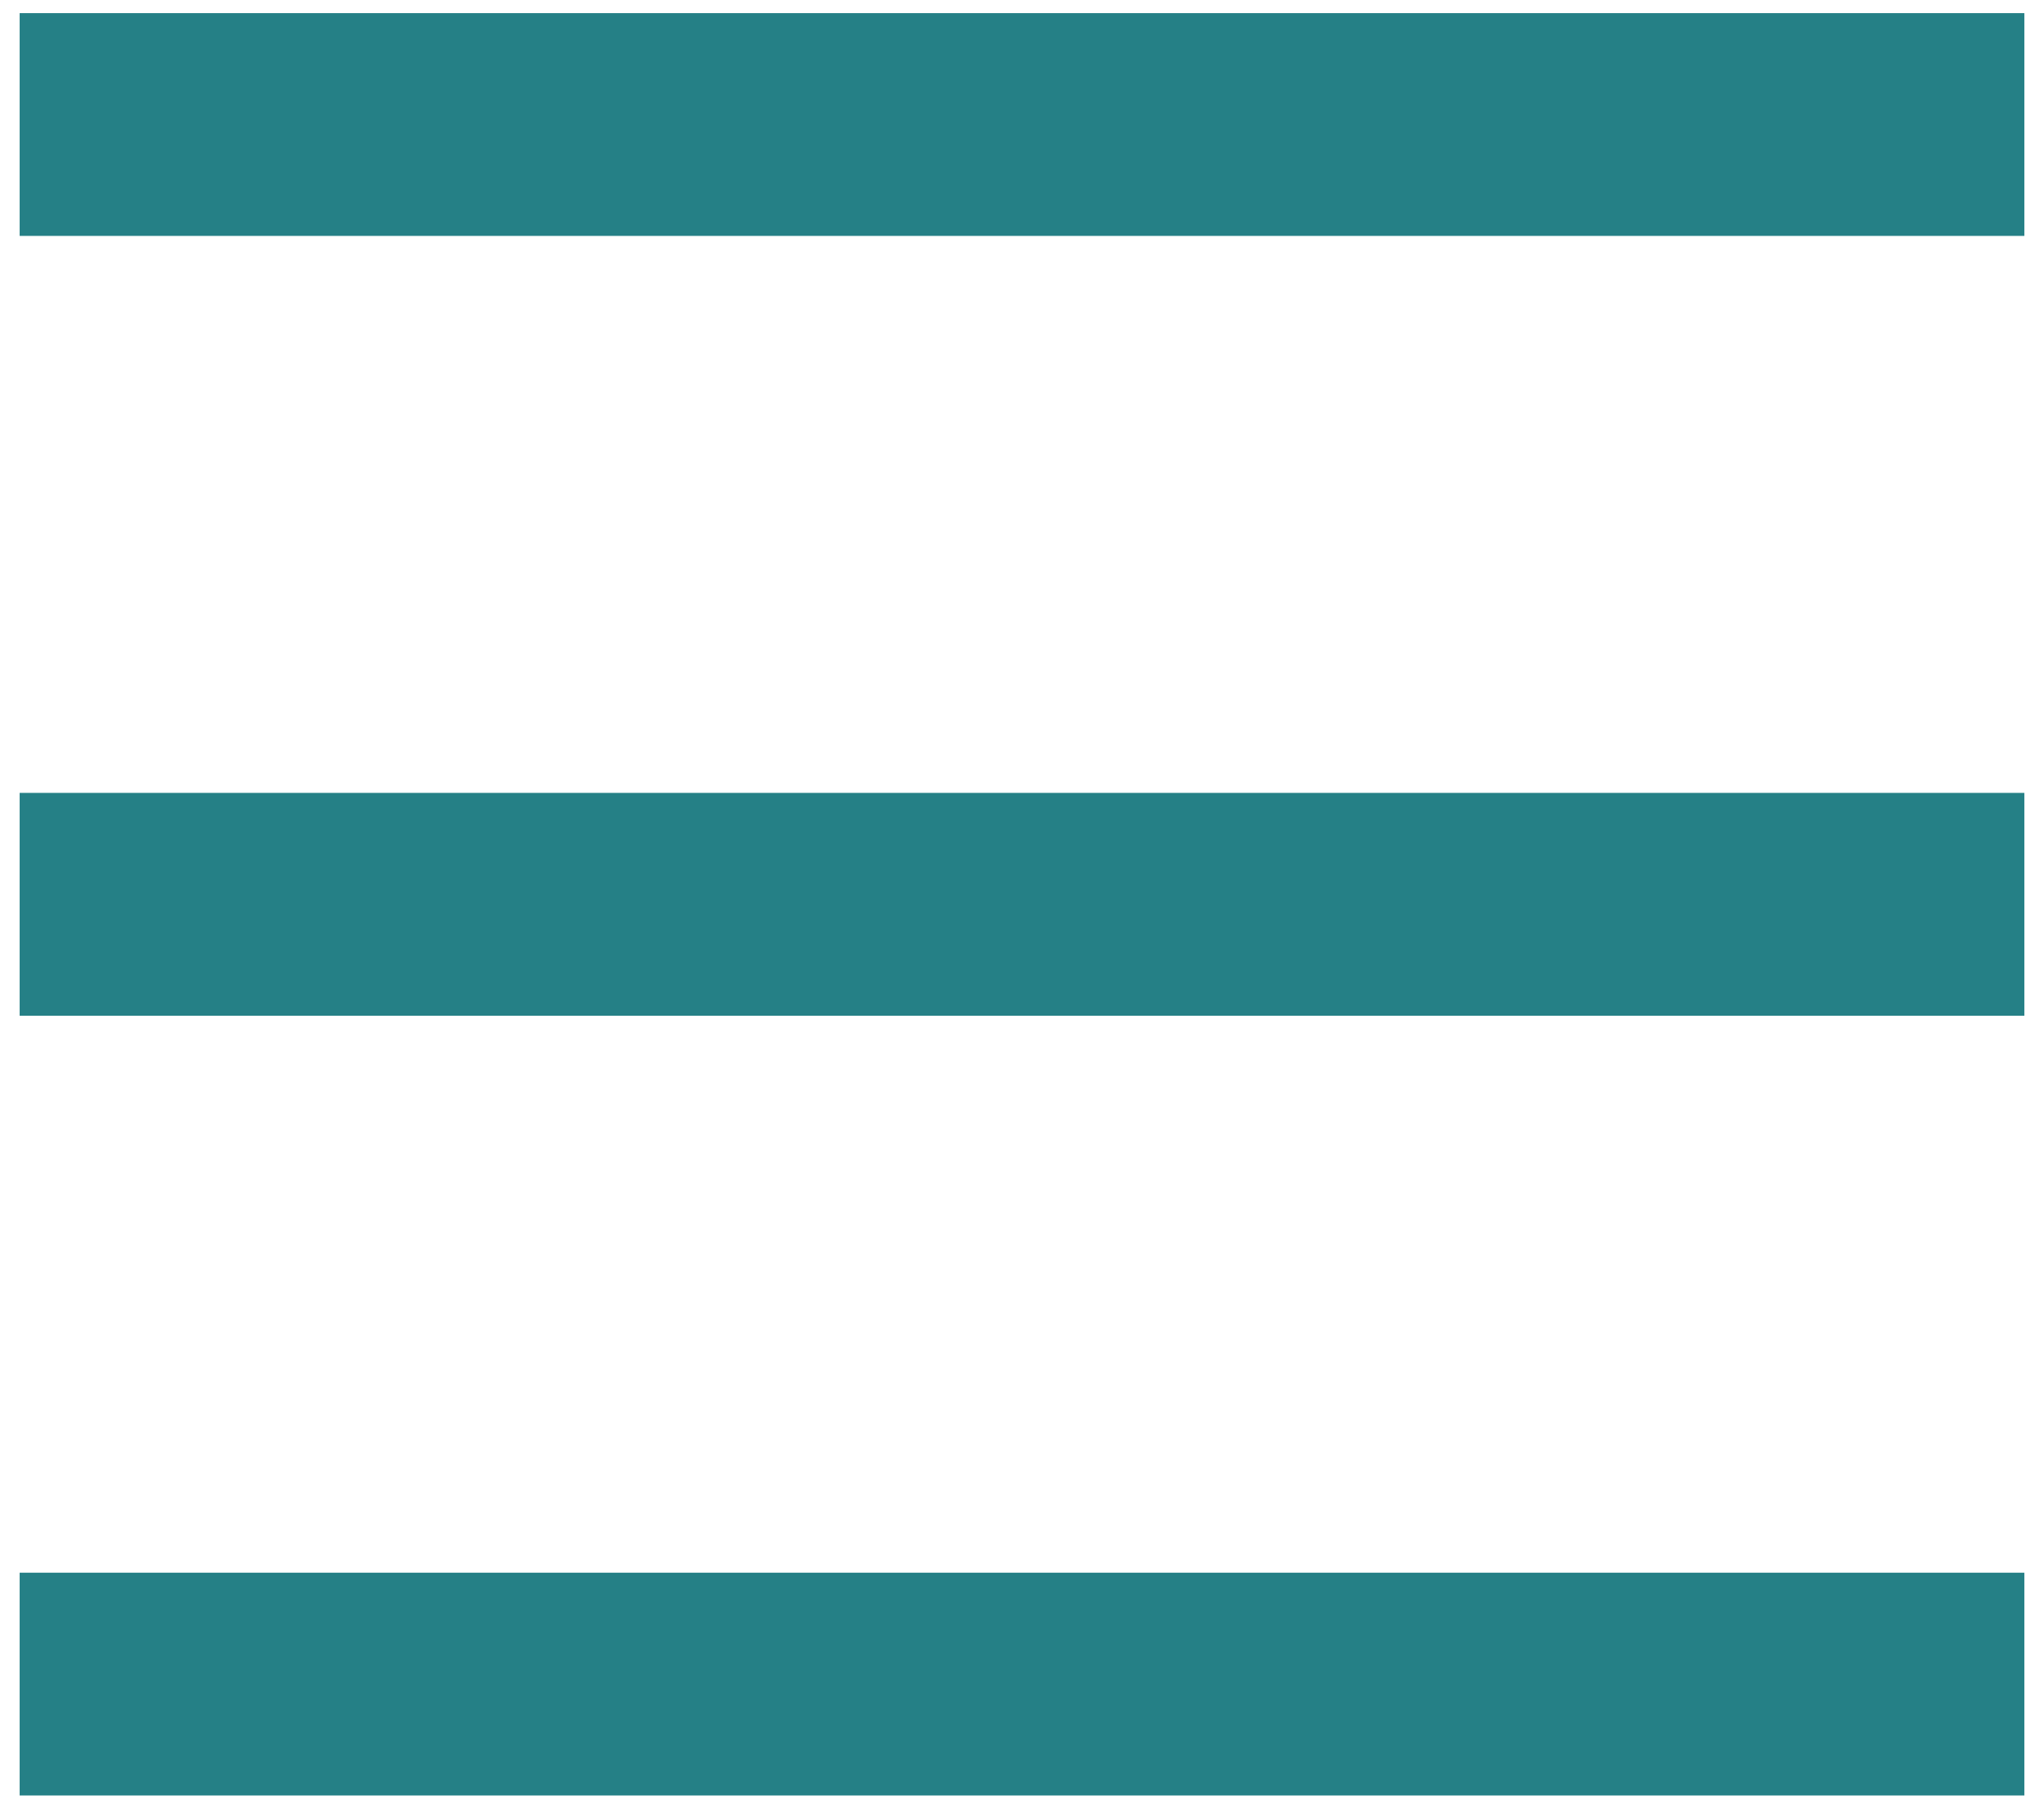 <svg width="26" height="23" viewBox="0 0 26 23" fill="none" xmlns="http://www.w3.org/2000/svg">
<path d="M0.25 0.167H25.75V3H0.25V0.167ZM0.25 10.083H25.75V12.917H0.25V10.083ZM0.25 20H25.75V22.833H0.25V20Z" fill="#258086"/>
</svg>
